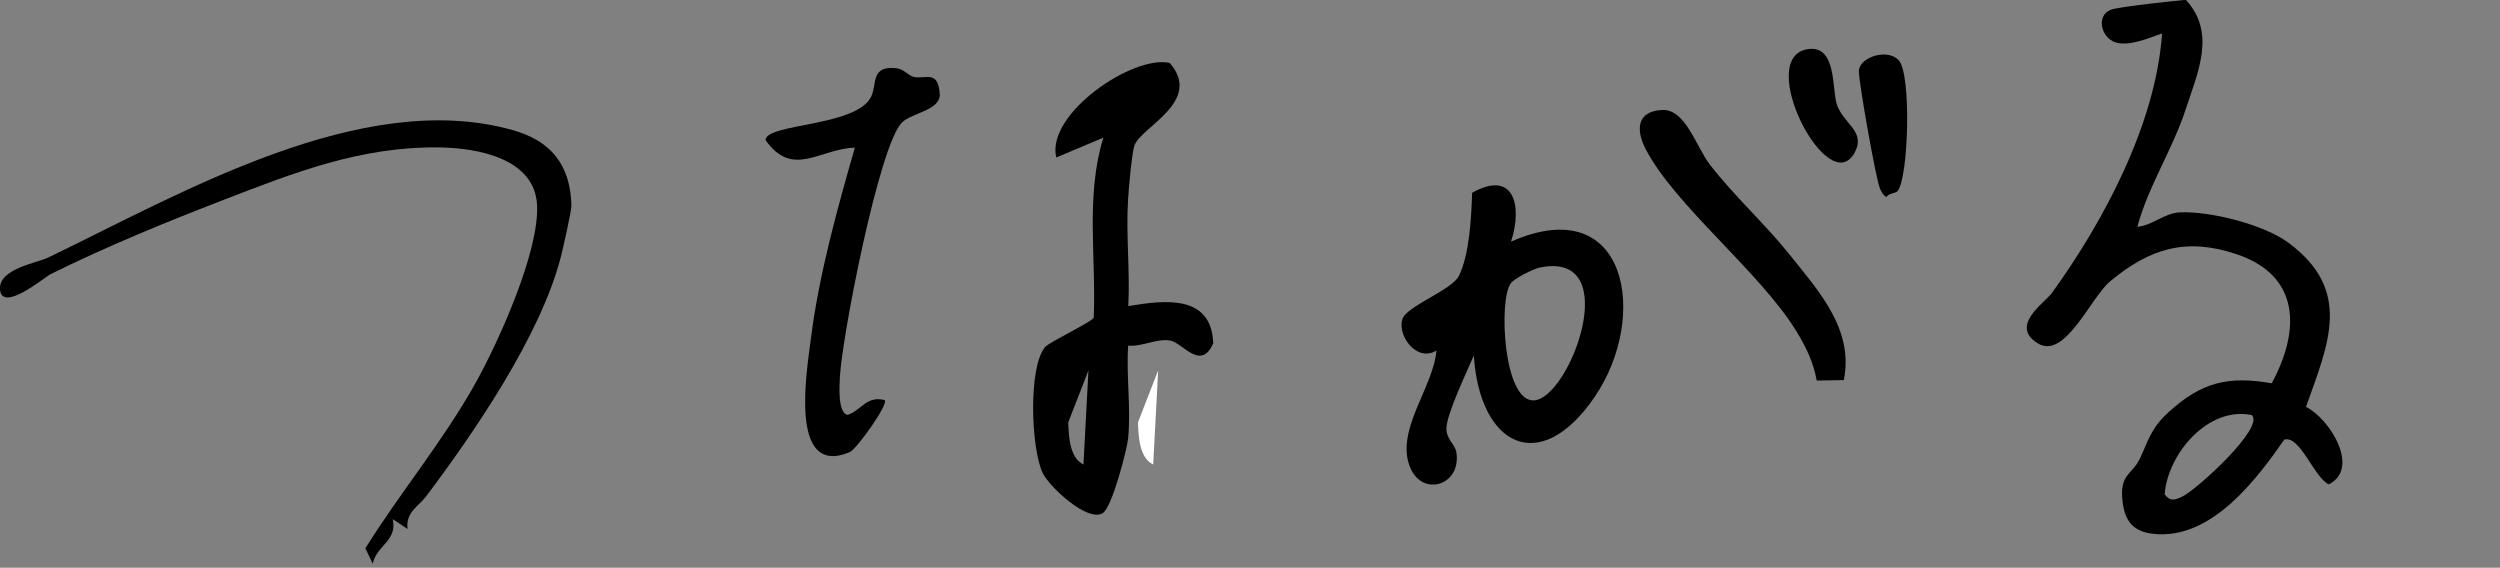 <svg width="251" height="57" viewBox="0 0 251 57" fill="none" xmlns="http://www.w3.org/2000/svg">
<rect x="0" y="0" width="251" height="57" fill="#808080" stroke="none"/>
<g clip-path="url(#clip0_2682_5236)">
<path d="M219.48 -1.95317e-05C222.5 3.32 220.67 7.23 219.45 10.96C218.12 15.02 215.68 18.71 214.59 22.77C216.11 22.64 217.31 21.38 218.87 21.32C221.91 21.19 227.25 22.53 229.73 24.35C236.22 29.13 233.8 34.47 231.52 40.85C233.92 42.04 237 47.04 233.81 48.63C232.33 47.94 230.91 43.66 229.34 44.14C226.53 48.18 222.25 53.8 216.82 53.64C214.53 53.57 213.37 52.7 213.1 50.33C212.79 47.6 214.02 47.7 214.81 46.11C215.65 44.4 215.85 43.08 217.76 41.35C221.03 38.38 223.7 37.72 228.08 38.48C230.95 33.19 230.98 27.68 224.55 25.52C219.49 23.82 215.85 24.93 211.85 28.25C209.91 29.86 207.32 36.16 204.59 34.47C201.71 32.69 205.29 30.42 206.02 29.4C211.26 22.16 216.46 12.35 217.07 3.36C215.76 3.81 213.83 4.66 212.44 4.27C210.89 3.83 210.27 1.25 212.33 0.87C214.39 0.49 217.27 0.21 219.46 -0.02L219.48 -1.95317e-05ZM226.07 41.67C221.67 40.77 217.63 45.59 217.33 49.63C217.89 50.37 218.33 50.21 219.08 49.87C220.46 49.24 227.41 42.94 226.08 41.67H226.07Z" fill="black"/>
<path d="M113.28 43.91C113.15 45.19 111.64 50.98 110.7 51.53C109.16 52.43 105.37 48.89 104.69 47.5C103.52 45.09 103.21 36.86 104.93 34.84C105.35 34.34 109.72 32.27 109.81 31.89C110.07 25.87 108.97 19.64 110.78 13.82L106.05 15.81C105 11.44 113.75 5.48 117.44 6.32C120.84 10.22 114.43 12.79 113.88 14.66C113.62 15.54 113.33 18.84 113.26 20.01C113.03 23.5 113.47 27.21 113.28 30.73C116.92 30.13 121.62 29.52 121.81 34.46C120.57 37.32 118.71 34.39 117.49 34.19C116.09 33.96 114.68 34.83 113.27 34.7C113.06 37.67 113.56 40.98 113.27 43.9L113.28 43.91ZM108.78 46.64L109.28 37.19L107.25 42.41C107.31 43.78 107.36 45.93 108.78 46.64Z" fill="black"/>
<path d="M151.71 24.26C163.4 19.1 165.61 31.77 160.11 39.84C154.61 47.91 148.56 44.76 147.97 35.7C147.29 37.27 145.26 41.55 145.22 42.97C145.19 44.1 146.09 44.58 146.22 45.43C146.73 48.72 142.86 49.91 141.61 47C140 43.27 143.91 38.94 144.22 35.19C142.26 36.4 140.3 33.75 140.79 32.06C141.17 30.75 145.73 29.15 146.46 27.72C147.54 25.6 147.73 21.71 147.8 19.36C151.98 17 152.89 20.62 151.71 24.25V24.26ZM154.57 26.87C153.91 27.01 152.03 27.96 151.67 28.46C150.47 30.1 150.91 40.22 153.95 40.2C157.56 40.18 163.22 25.05 154.56 26.87H154.57Z" fill="black"/>
<path d="M42.71 49.92C42.04 50.81 40.7 51.44 40.92 53.11L39.43 52.12C39.92 54.29 37.82 54.75 37.42 56.59L36.68 55.05C40.22 49.38 44.56 44.2 47.81 38.34C50.12 34.16 54.17 25.2 53.92 20.56C53.67 15.92 48 14.86 44.14 14.8C36.24 14.69 29.62 17.3 22.47 20.06C16.87 22.22 10.73 24.72 5.03 27.55C4.56 27.78 0.1 31.51 2.69247e-05 29C-0.08 26.97 3.71 26.4 4.83 25.86C18.14 19.45 36.29 8.82 51.43 13.05C55.28 14.12 57.27 16.51 57.37 20.63C57.38 21.2 56.49 25.1 56.28 25.9C54.24 33.73 47.61 43.43 42.71 49.93V49.92Z" fill="black"/>
<path d="M88.82 40.18C89.24 40.57 86 45.1 85.32 45.39C79.15 48 81.01 37.18 81.41 34.03C82.21 27.63 84.06 20.97 85.83 14.82C82.23 14.95 79.61 17.92 76.86 14.07C76.86 12.38 85.98 12.74 87.46 9.71C88.09 8.41 87.37 6.53 90.06 6.86C90.73 6.94 91.18 7.58 91.73 7.72C92.89 8 94.24 6.91 94.36 9.58C94.22 11.13 91.54 11.33 90.56 12.3C88.25 14.59 84.51 33.97 84.32 37.91C84.28 38.77 84.1 41.45 85.1 41.66C86.52 41.17 86.99 39.7 88.83 40.17L88.82 40.18Z" fill="black"/>
<path d="M185.12 38.16L182.4 38.21C182.06 36.35 181.33 34.85 180.36 33.26C176.72 27.32 168.21 20.68 165.24 15C164.17 12.96 164.39 11.13 166.92 11.04C169.23 10.96 170.3 14.75 171.68 16.54C174.08 19.64 177.25 22.53 179.64 25.52C182.58 29.2 186.15 33.05 185.12 38.16Z" fill="black"/>
<path d="M190.53 19.17C190.32 19.43 189.64 19.38 189.39 19.78C189.05 19.58 188.91 19.29 188.75 18.94C188.37 18.14 186.57 7.99 186.63 7.1C186.73 5.7 189.57 4.81 190.66 6.09C191.91 7.54 191.62 17.79 190.53 19.17Z" fill="black"/>
<path d="M181.52 4.93C184.35 4.51 183.94 8.76 184.38 10.35C184.94 12.36 187.29 13.1 186.28 15.18C183.7 20.46 176.04 5.74 181.52 4.93Z" fill="black"/>
<path d="M115.78 46.64C114.36 45.94 114.31 43.79 114.25 42.41L116.28 37.19L115.78 46.64Z" fill="white"/>
</g>
<defs>
<clipPath id="clip0_2682_5236">
<rect width="250.18" height="56.59" fill="white"/>
</clipPath>
</defs>
</svg>
